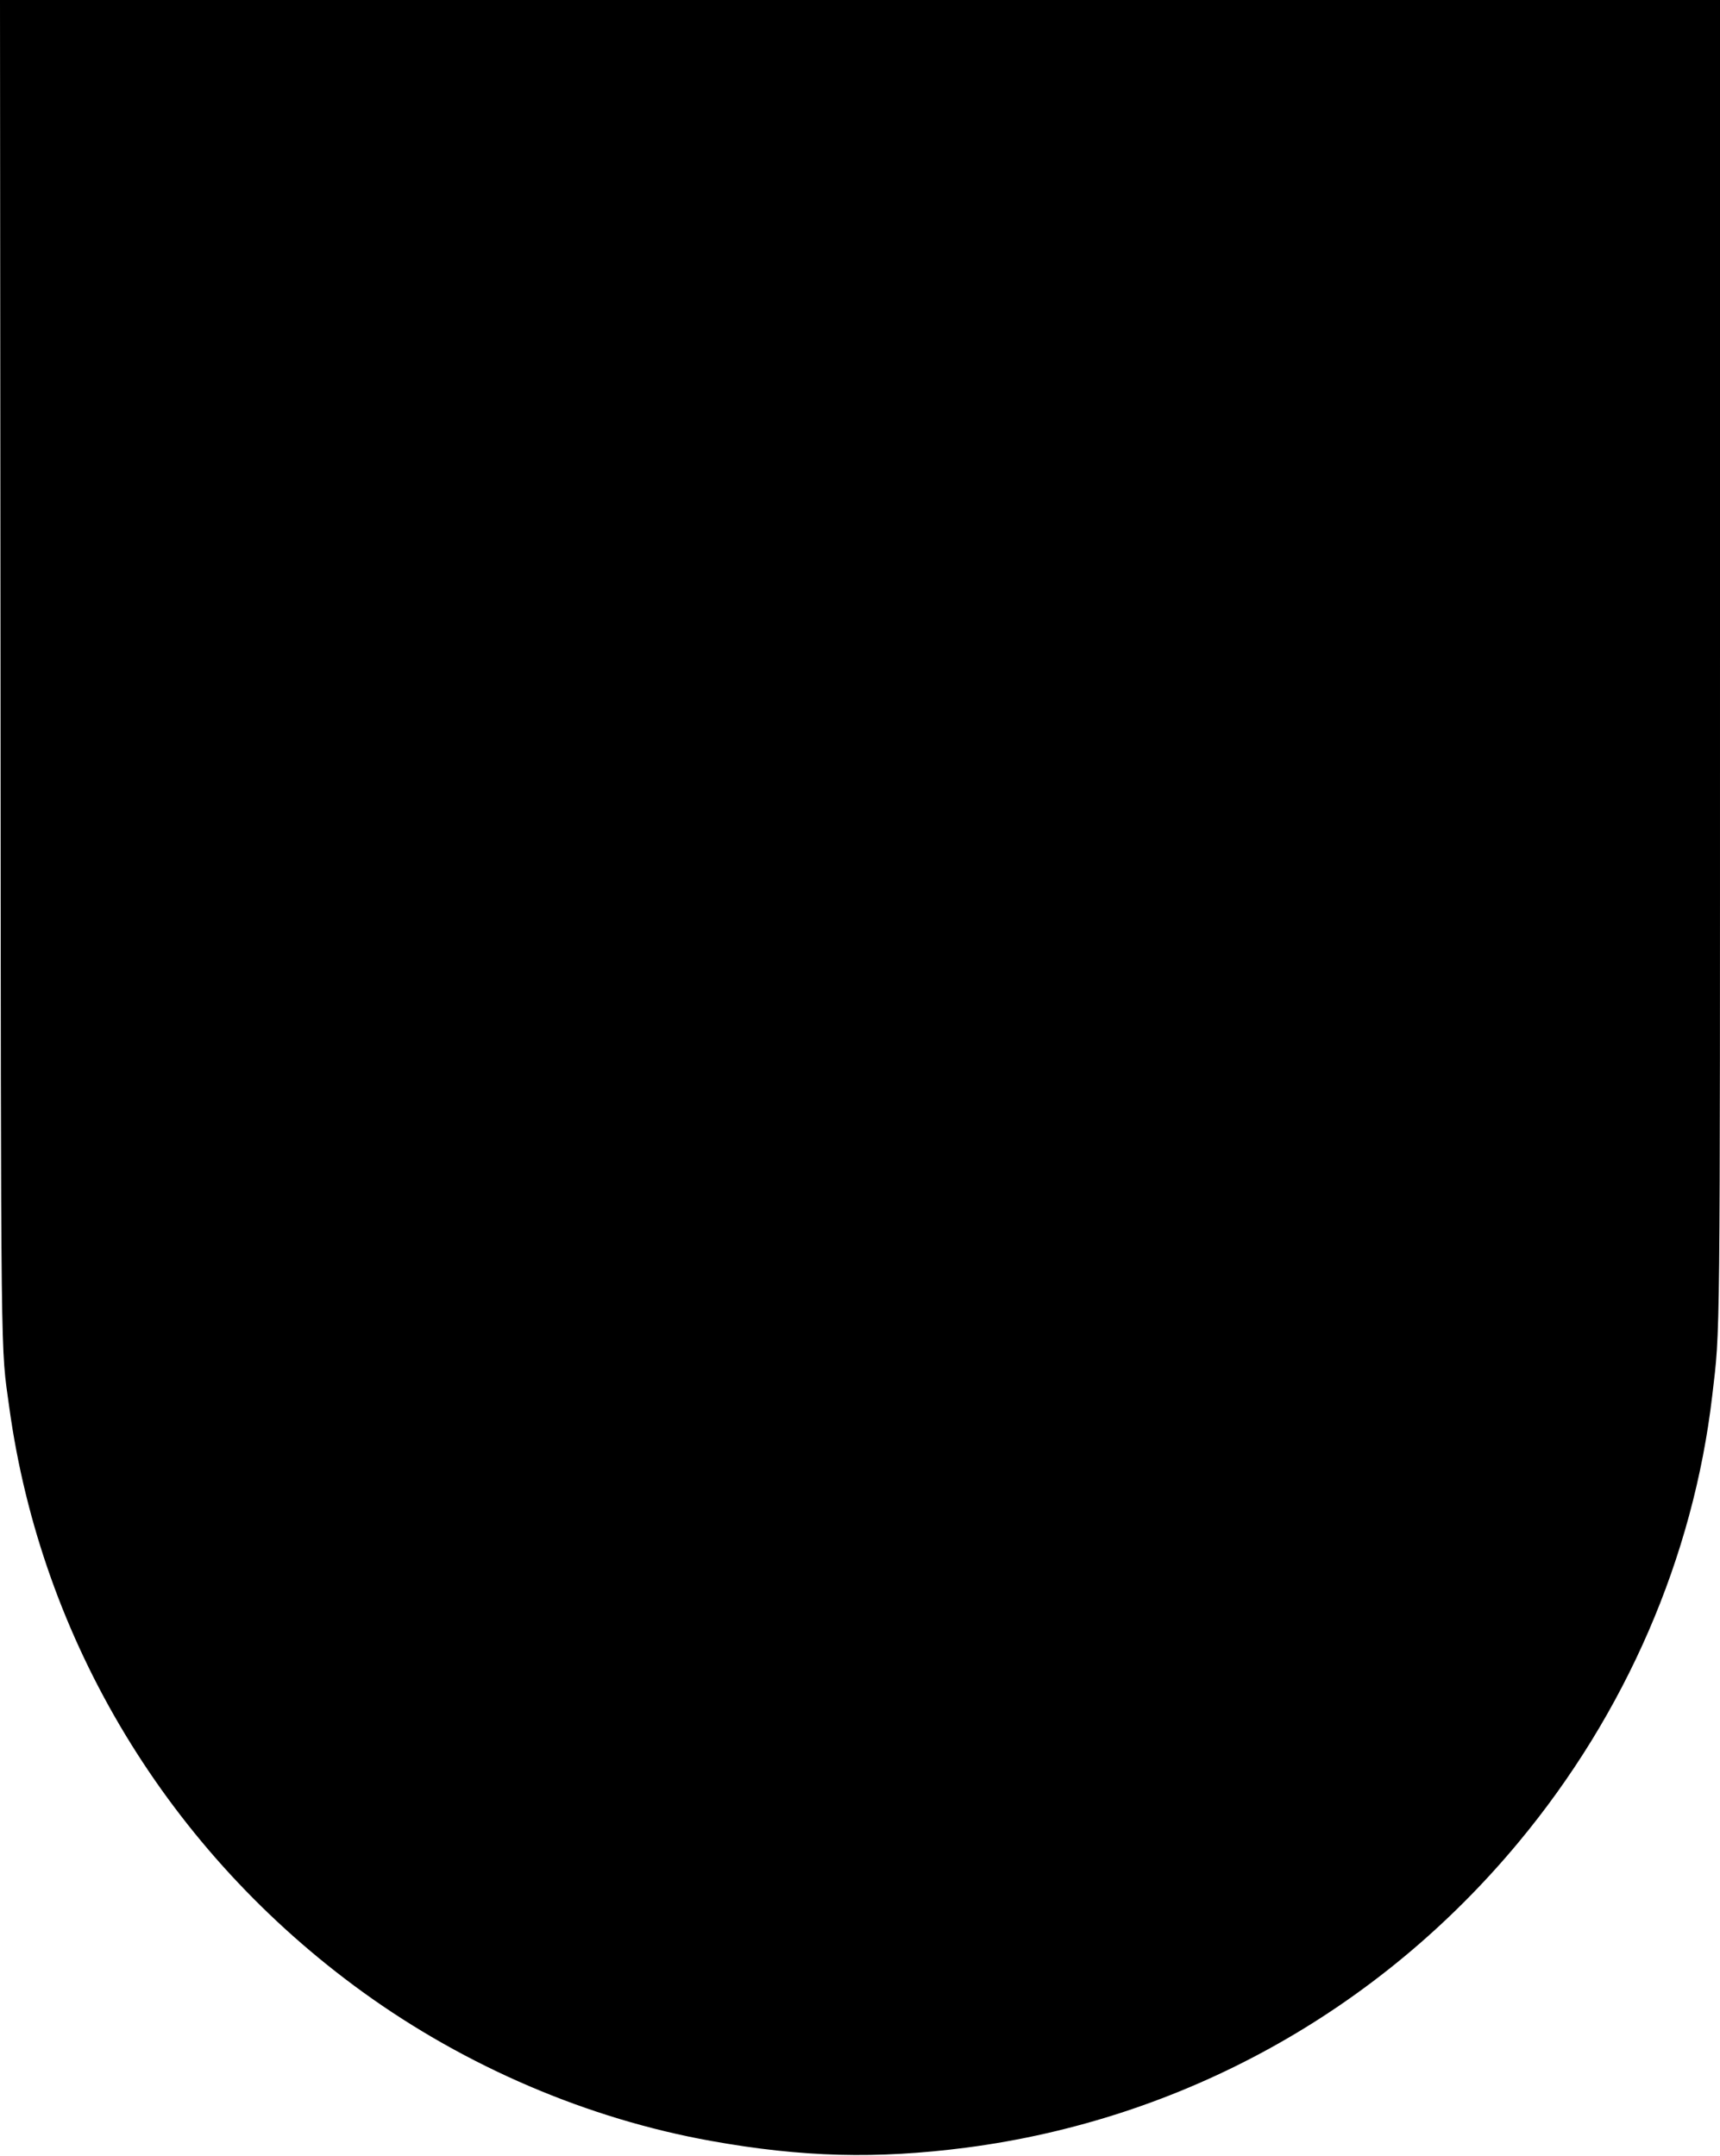 <?xml version="1.0" standalone="no"?>
<!DOCTYPE svg PUBLIC "-//W3C//DTD SVG 20010904//EN"
 "http://www.w3.org/TR/2001/REC-SVG-20010904/DTD/svg10.dtd">
<svg version="1.0" xmlns="http://www.w3.org/2000/svg"
 width="1021pt" height="1280pt" viewBox="0 0 1021 1280"
 preserveAspectRatio="xMidYMid meet">
<g transform="translate(0,1280) scale(0.1,-0.1)"
fill="#000000" stroke="none">
<path d="M3 8843 c3 -4277 0 -4018 52 -4398 191 -1387 946 -2637 2100 -3472
613 -443 1335 -752 2067 -883 540 -97 983 -108 1511 -40 1284 167 2447 809
3281 1813 637 766 1038 1692 1150 2652 48 411 46 219 46 4383 l0 3902 -5105 0
-5105 0 3 -3957z"/>
</g>
</svg>
